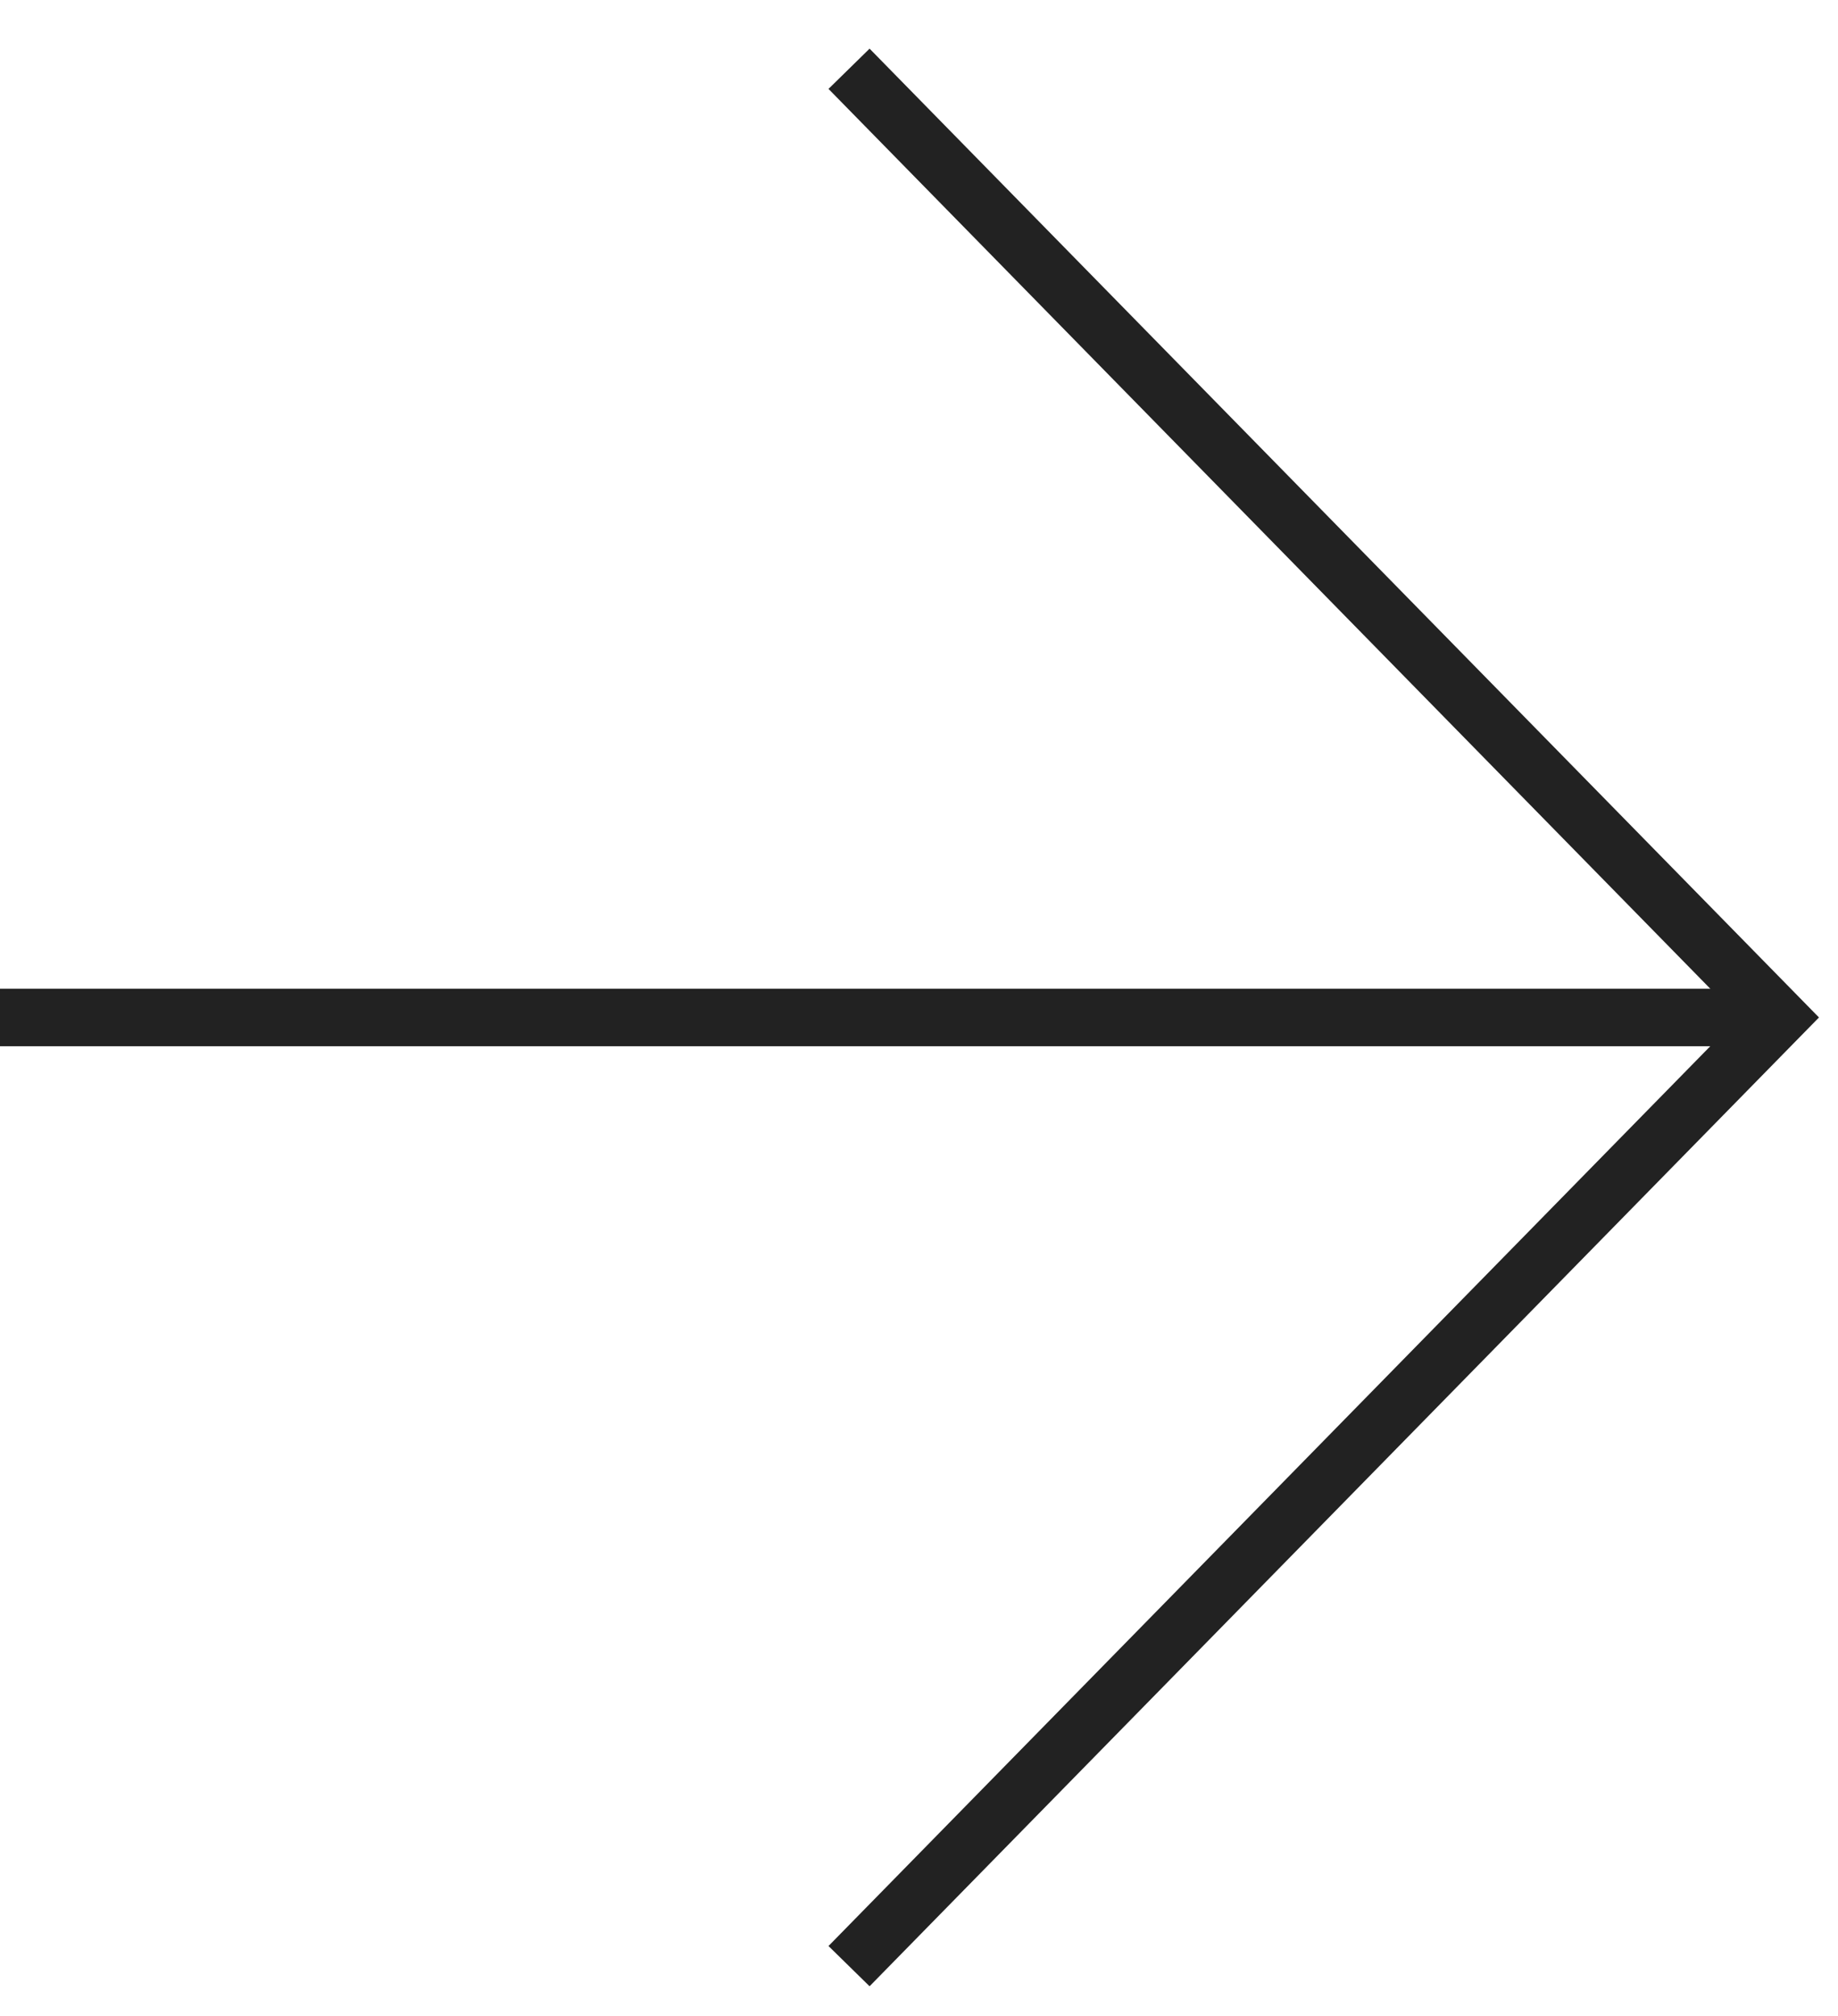 <svg width="31" height="34" viewBox="0 0 31 34" fill="none" xmlns="http://www.w3.org/2000/svg">
<g clip-path="url(#clip0_3336_49193)">
<path d="M14.32 1.16L30 17.16L14.32 33.16" stroke="#222222" stroke-width="0.97" stroke-miterlimit="10"/>
<path d="M0 17.16H30" stroke="#222222" stroke-width="0.97" stroke-miterlimit="10"/>
</g>
<defs>
<clipPath id="clip0_3336_49193">
<rect width="30.68" height="32.68" fill="white" transform="translate(0 0.82)"/>
</clipPath>
</defs>
</svg>
